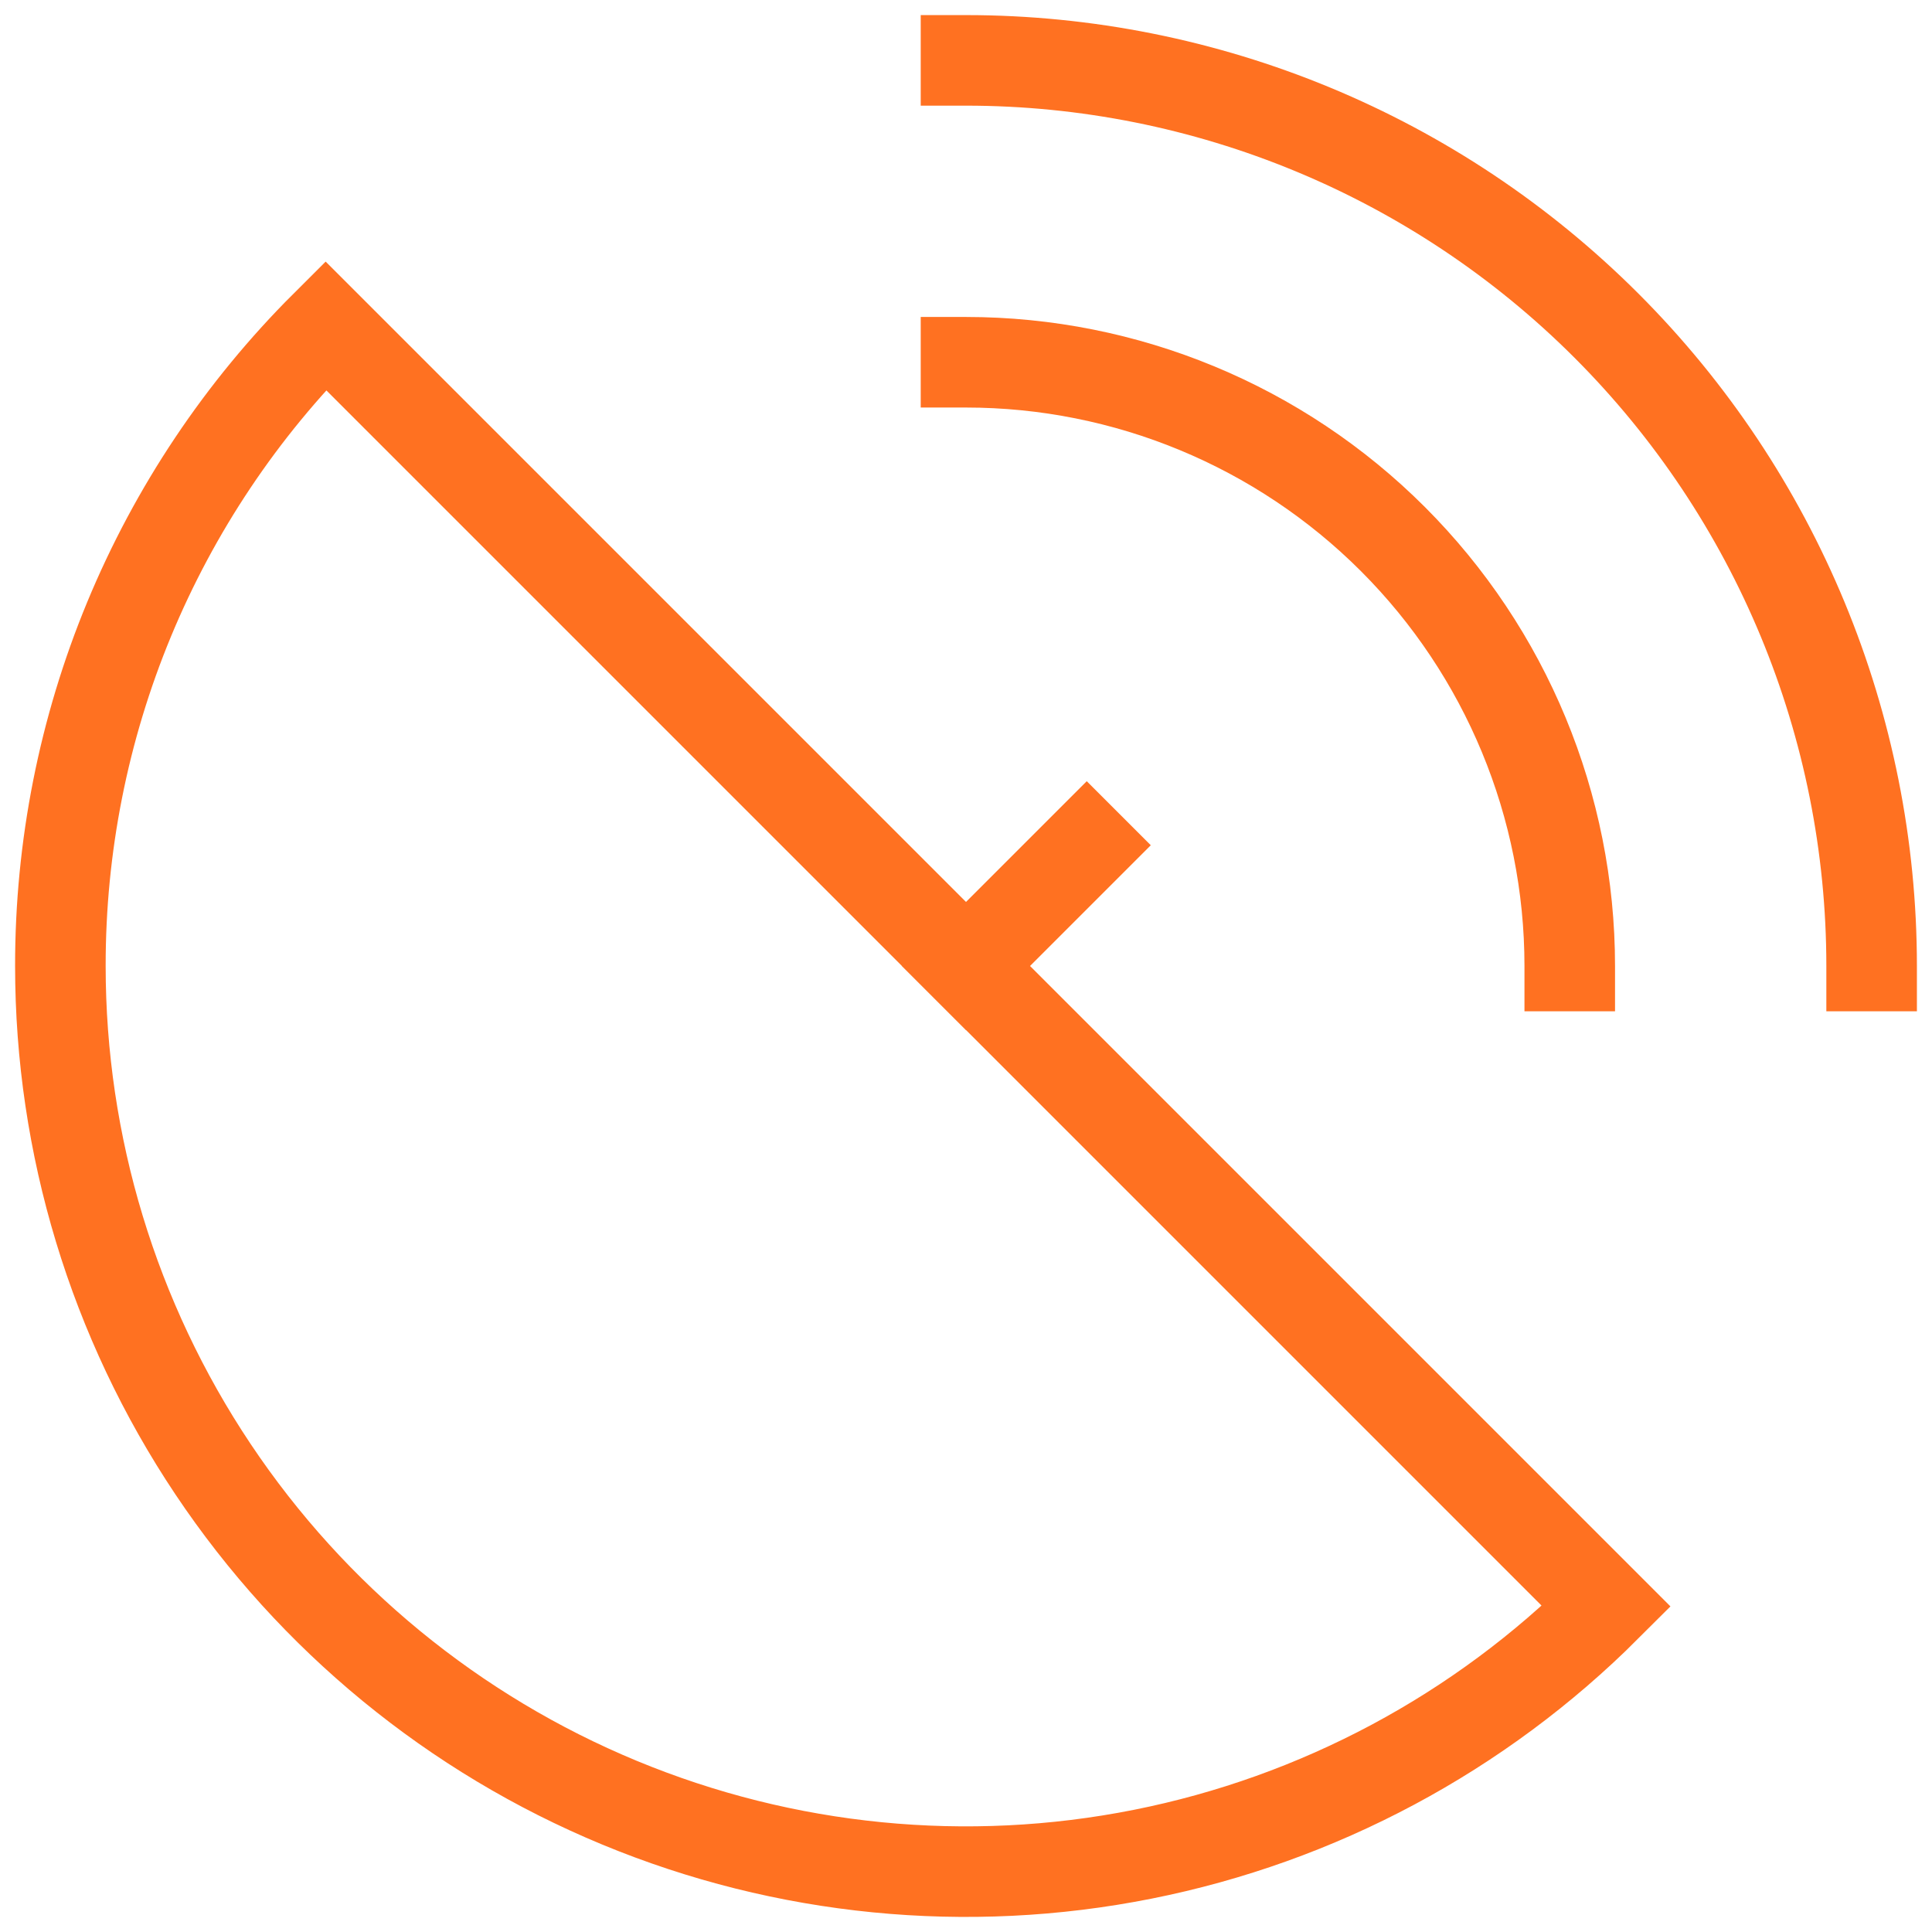 <svg width="32" height="32" viewBox="0 0 32 32" fill="none" xmlns="http://www.w3.org/2000/svg">
<g clip-path="url(#clip0_8706_55210)">
<path d="M1 16C1 18.966 1.879 21.867 3.528 24.334C5.176 26.8 7.519 28.723 10.26 29.858C13.001 30.994 16.017 31.291 18.927 30.712C21.836 30.133 24.509 28.704 26.607 26.607L5.393 5.393C3.998 6.784 2.892 8.438 2.138 10.258C1.384 12.078 0.998 14.029 1 16Z" stroke="#FF7121" stroke-width="1.5" stroke-miterlimit="10" stroke-linecap="square"/>
<path d="M16 1C19.978 1 23.794 2.58 26.607 5.393C29.42 8.206 31 12.022 31 16" stroke="#FF7121" stroke-width="1.5" stroke-miterlimit="10" stroke-linecap="square"/>
<path d="M16 6C18.652 6 21.196 7.054 23.071 8.929C24.946 10.804 26 13.348 26 16" stroke="#FF7121" stroke-width="1.5" stroke-miterlimit="10" stroke-linecap="square"/>
<path d="M18 14L16 16" stroke="#FF7121" stroke-width="1.5" stroke-miterlimit="10" stroke-linecap="square"/>
</g>
<defs>
<clipPath id="clip0_8706_55210">
<rect width="32" height="32" fill="white"/>
</clipPath>
</defs>
</svg>
